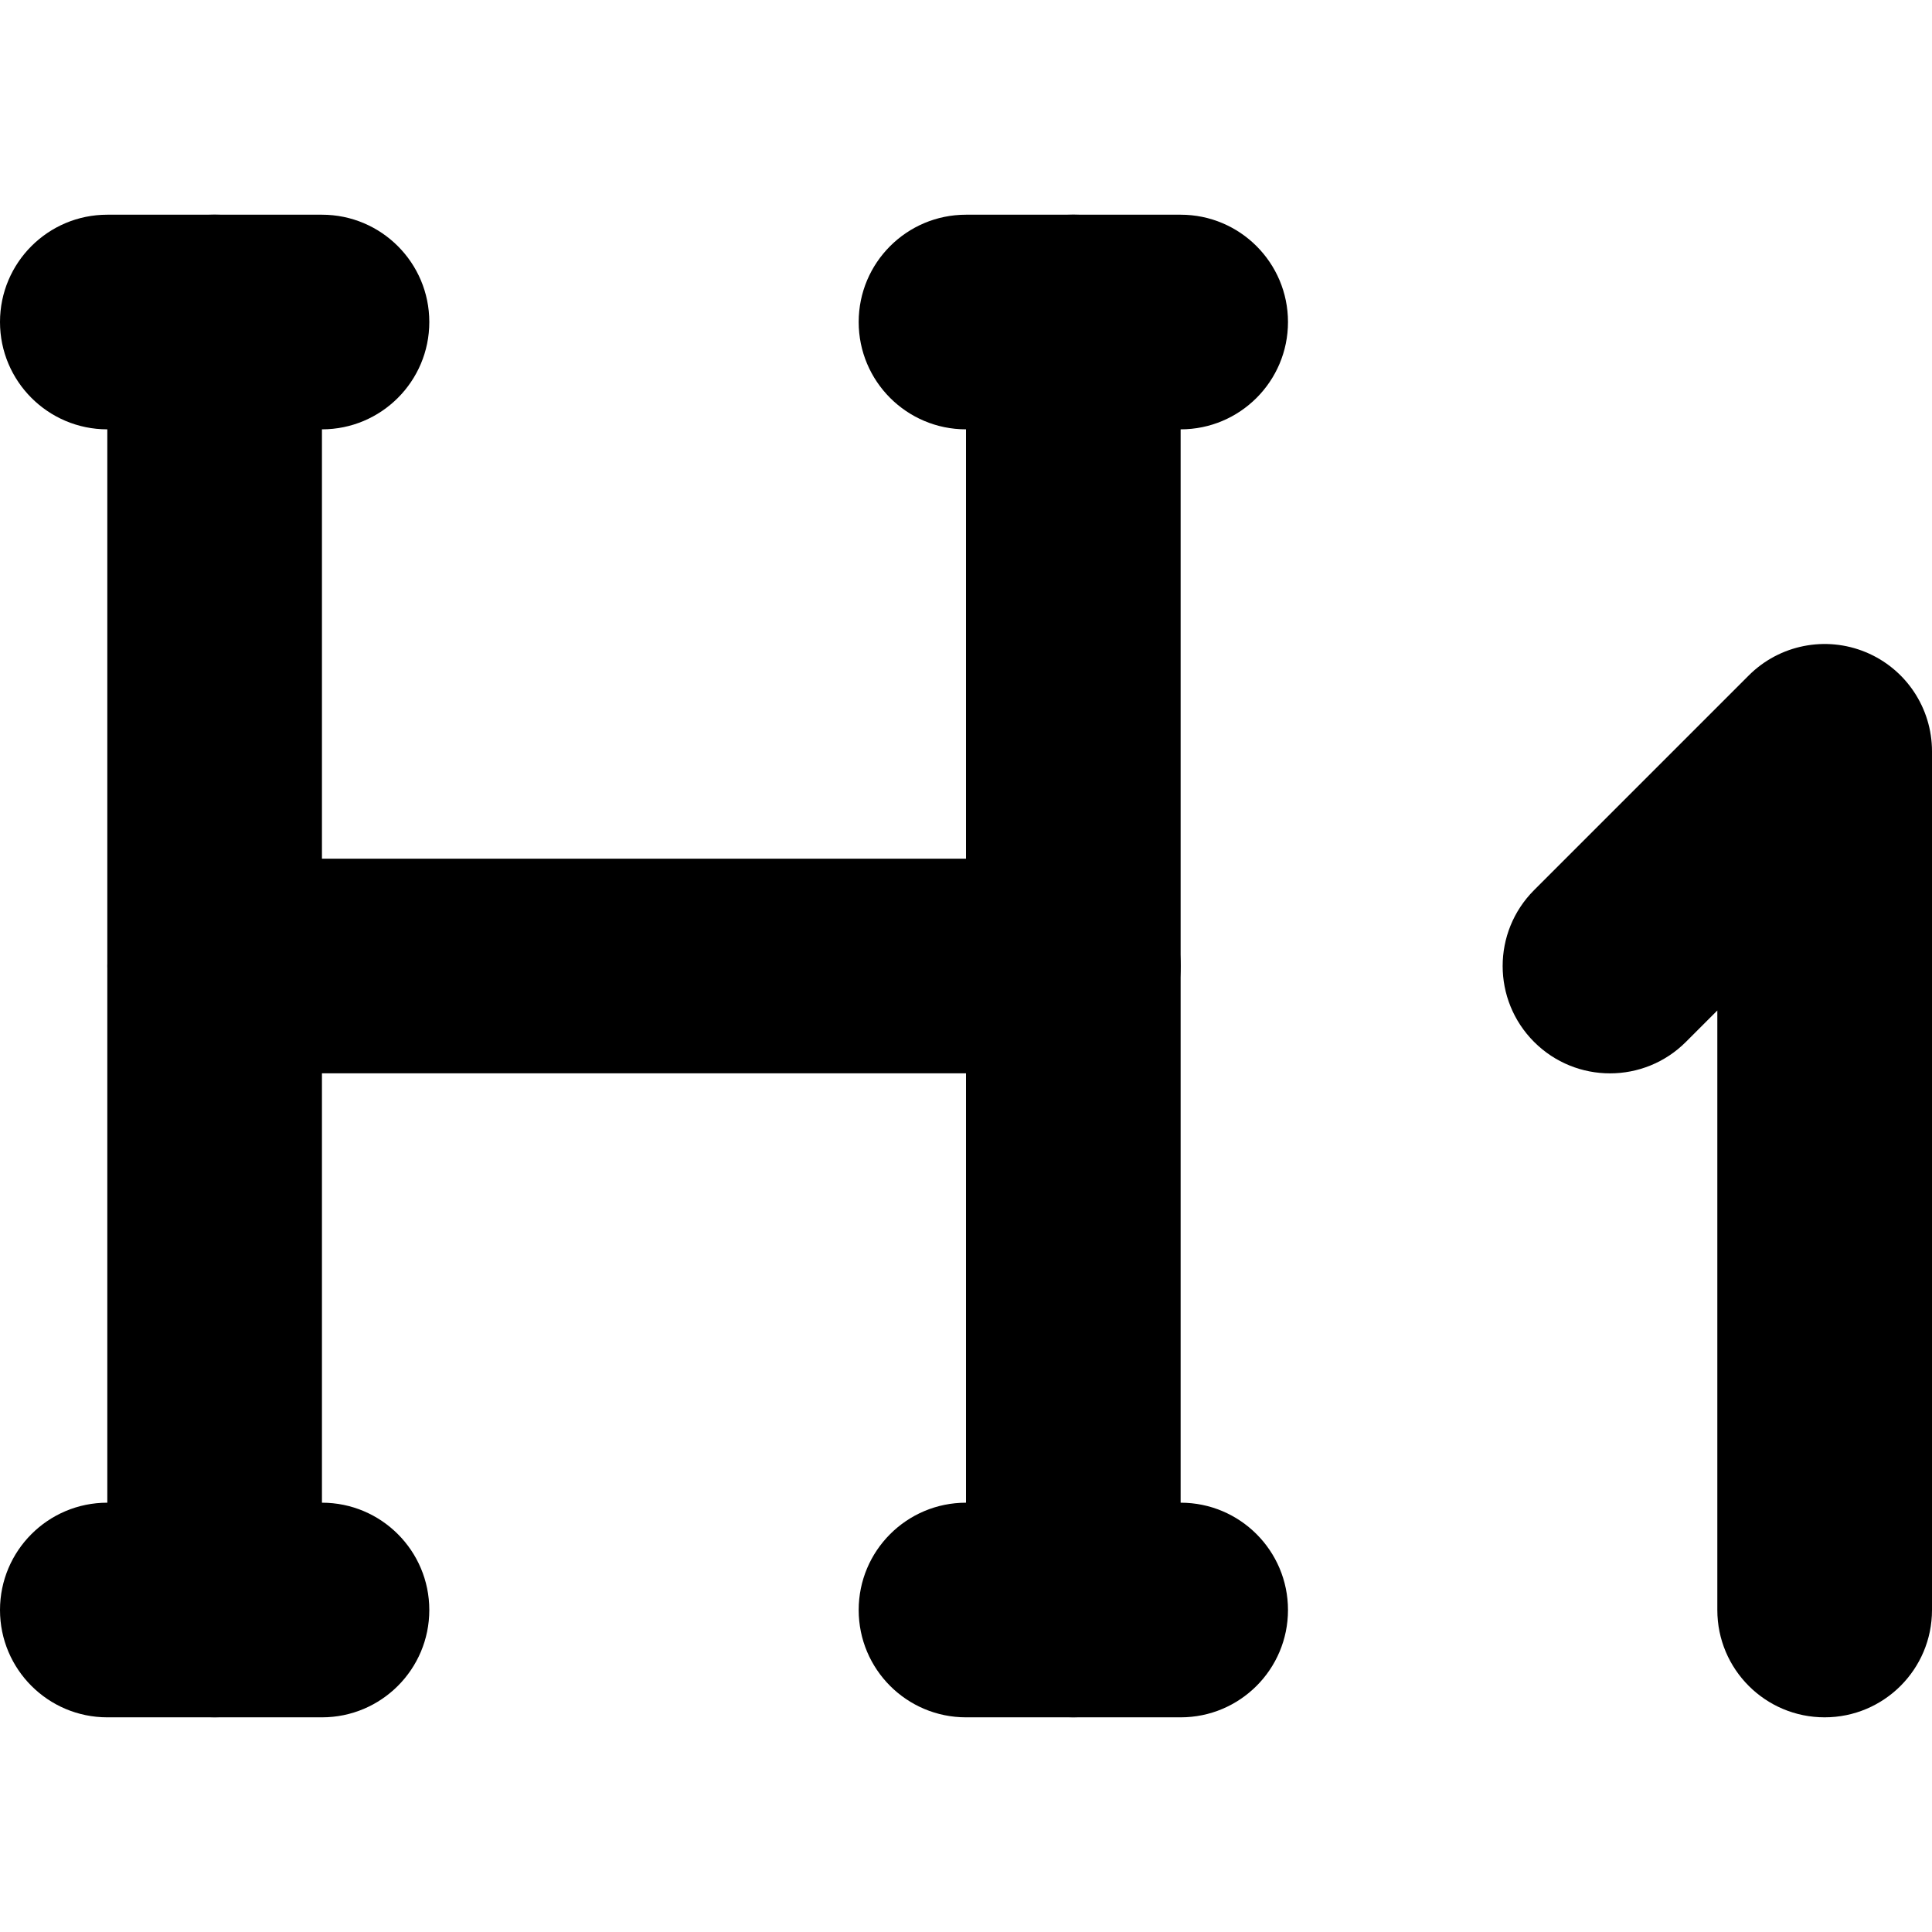 <?xml version="1.0" encoding="utf-8"?>
<!-- Generator: Adobe Illustrator 27.7.0, SVG Export Plug-In . SVG Version: 6.00 Build 0)  -->
<svg version="1.1" id="Layer_1" xmlns="http://www.w3.org/2000/svg" xmlns:xlink="http://www.w3.org/1999/xlink" x="0px" y="0px"
	 viewBox="0 0 512 512" style="enable-background:new 0 0 512 512;" xml:space="preserve">
<g>
	<path d="M512,426.67V199.11c0-11.5-6.93-21.88-17.56-26.28c-10.63-4.4-22.86-1.97-31,6.17l-56.89,56.89
		c-11.11,11.11-11.11,29.12,0,40.23s29.12,11.11,40.23,0l8.33-8.33l0,158.88c0,15.71,12.73,28.44,28.44,28.44
		C499.26,455.11,512,442.38,512,426.67z"/>
	<path d="M28.44,85.33v341.33c0,15.71,12.74,28.44,28.44,28.44s28.44-12.74,28.44-28.44V85.33c0-15.71-12.74-28.44-28.44-28.44
		S28.44,69.62,28.44,85.33"/>
	<path d="M256,85.33v341.33c0,15.71,12.73,28.44,28.44,28.44c15.71,0,28.44-12.74,28.44-28.44V85.33
		c0-15.71-12.74-28.44-28.44-28.44C268.73,56.89,256,69.62,256,85.33"/>
	<path d="M256,455.11h56.89c15.71,0,28.44-12.74,28.44-28.44c0-15.71-12.74-28.44-28.44-28.44H256c-15.71,0-28.44,12.74-28.44,28.44
		C227.56,442.38,240.29,455.11,256,455.11"/>
	<path d="M28.44,455.11h56.89c15.71,0,28.44-12.74,28.44-28.44c0-15.71-12.74-28.44-28.44-28.44H28.44
		C12.74,398.22,0,410.96,0,426.67C0,442.38,12.74,455.11,28.44,455.11"/>
	<path d="M56.89,284.44h227.56c15.71,0,28.44-12.74,28.44-28.44s-12.74-28.44-28.44-28.44H56.89c-15.71,0-28.44,12.74-28.44,28.44
		S41.18,284.44,56.89,284.44"/>
	<path d="M28.44,113.78h56.89c15.71,0,28.44-12.74,28.44-28.44c0-15.71-12.74-28.44-28.44-28.44H28.44C12.74,56.89,0,69.62,0,85.33
		C0,101.04,12.74,113.78,28.44,113.78"/>
	<path d="M256,113.78h56.89c15.71,0,28.44-12.74,28.44-28.44c0-15.71-12.74-28.44-28.44-28.44H256c-15.71,0-28.44,12.73-28.44,28.44
		C227.56,101.04,240.29,113.78,256,113.78"/>
</g>
</svg>
